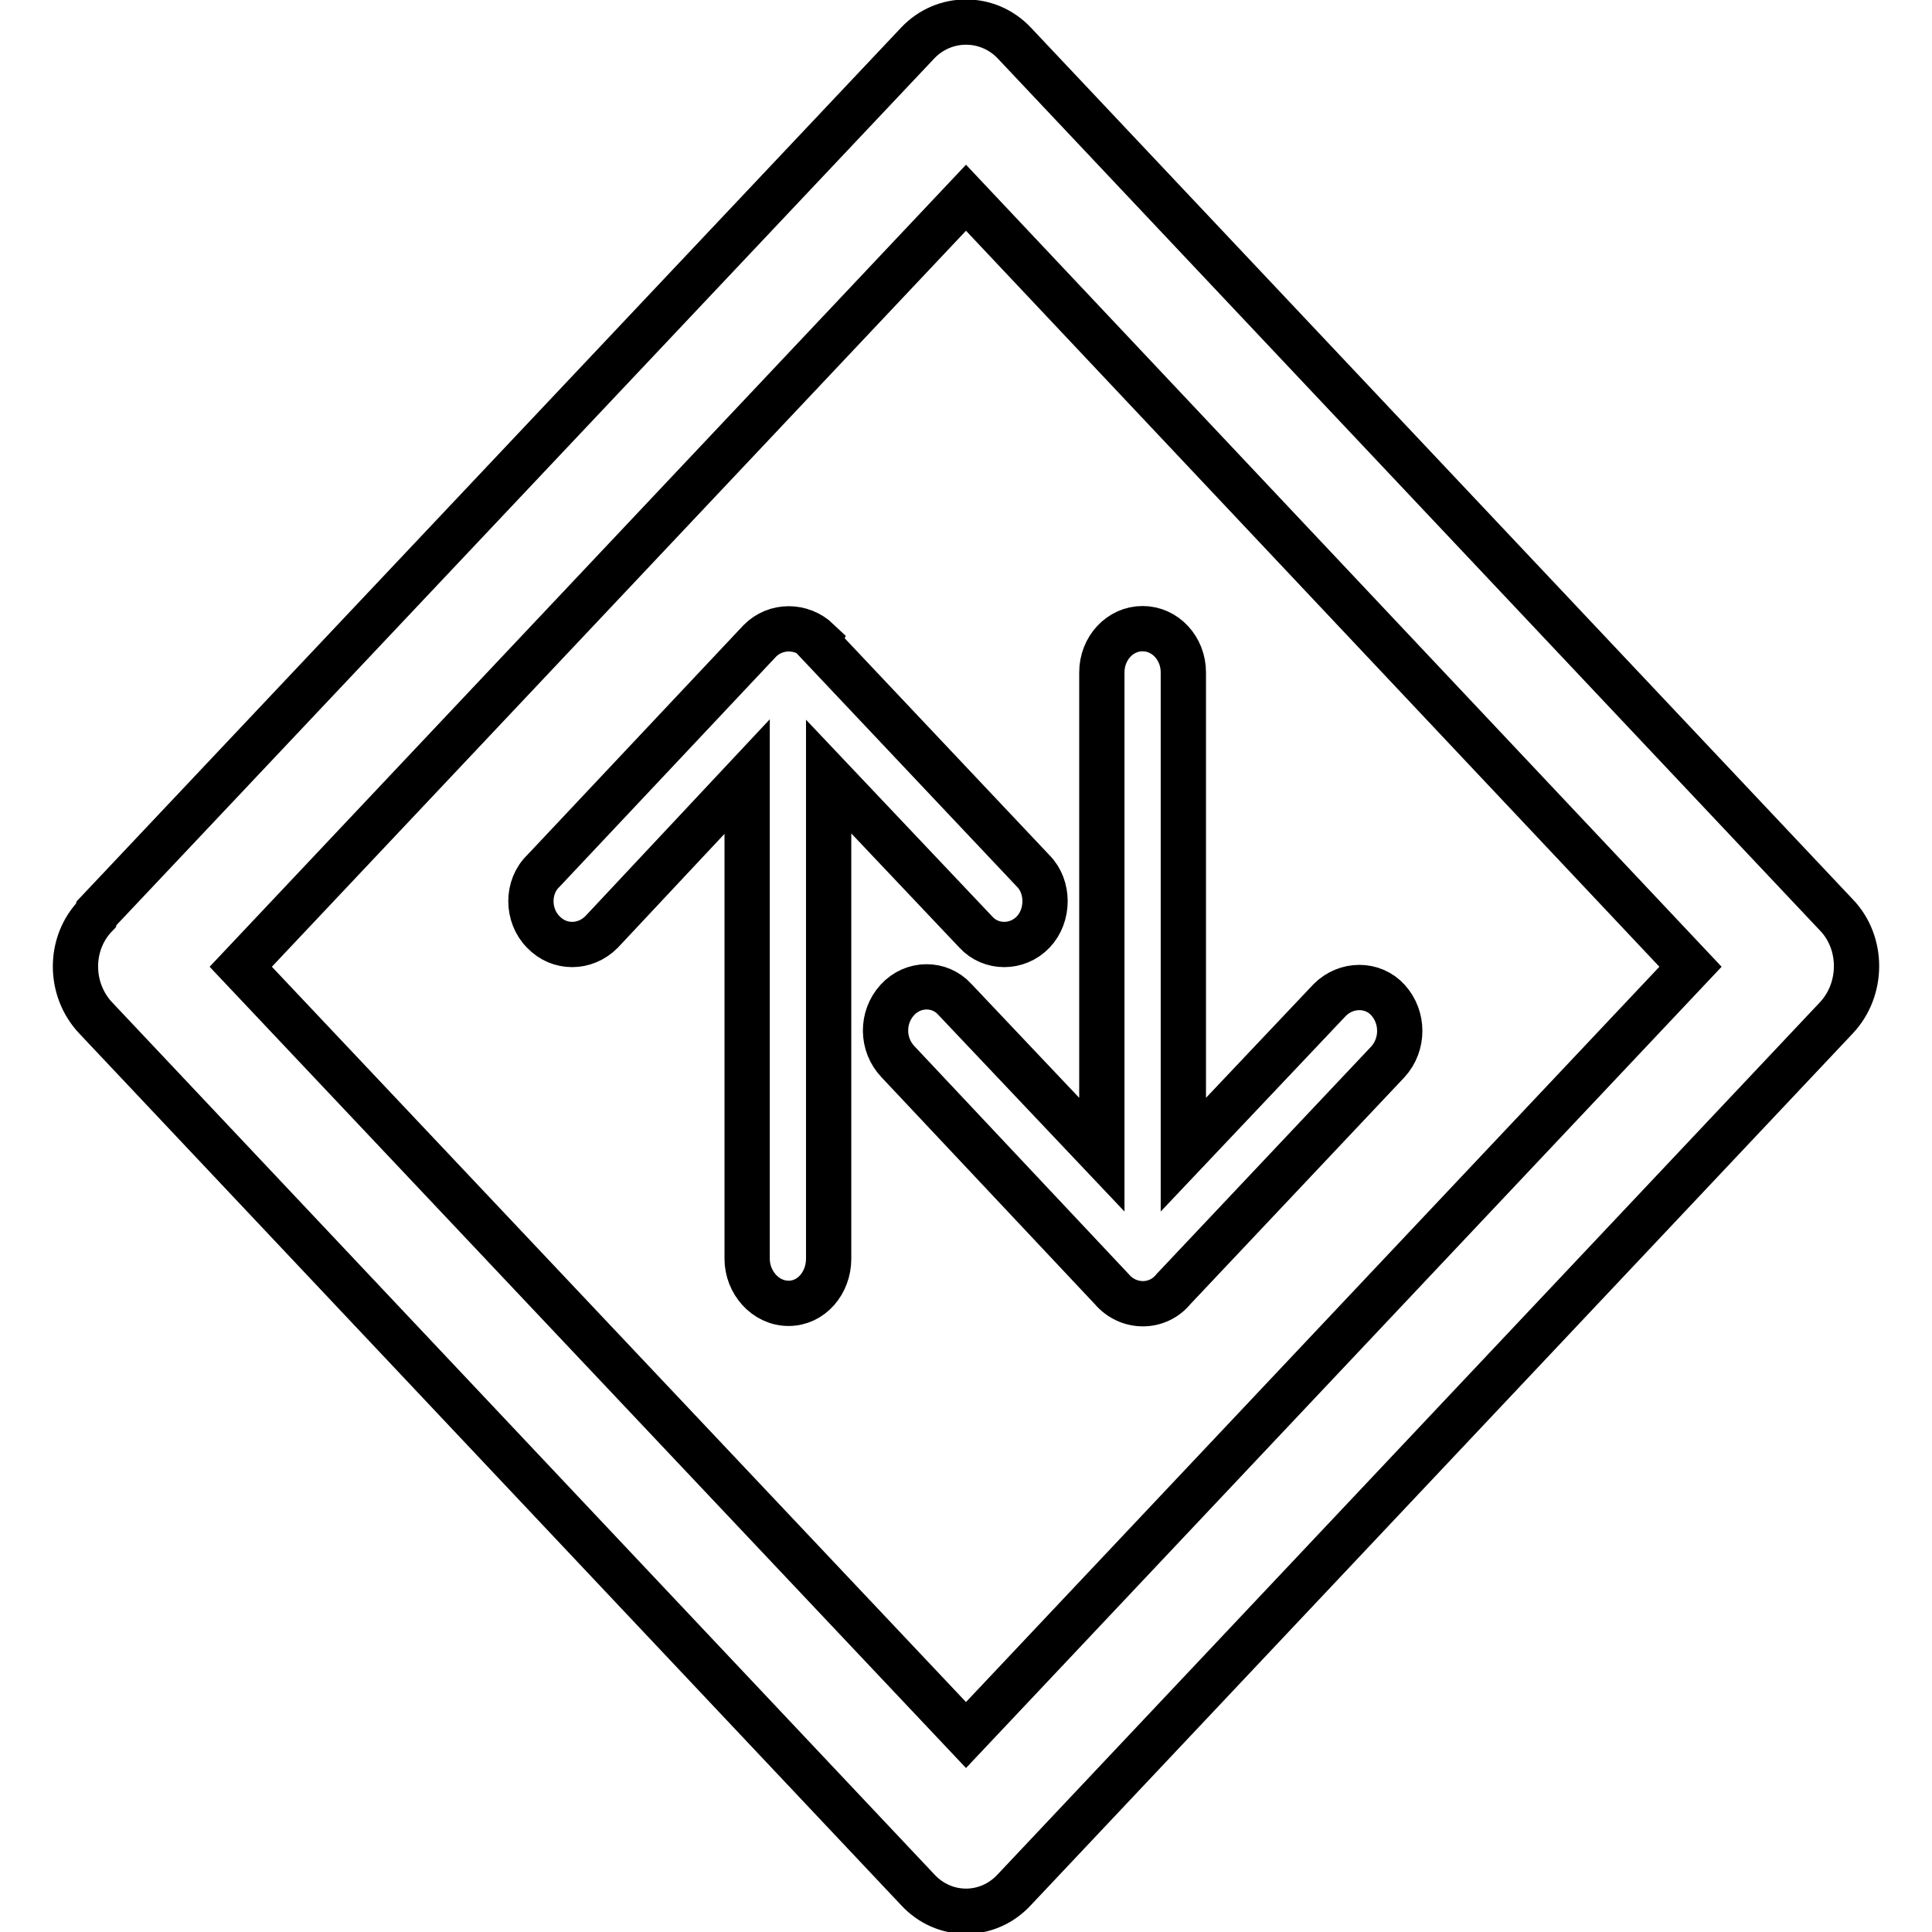 <?xml version="1.0" encoding="utf-8"?>
<!-- Svg Vector Icons : http://www.onlinewebfonts.com/icon -->
<!DOCTYPE svg PUBLIC "-//W3C//DTD SVG 1.1//EN" "http://www.w3.org/Graphics/SVG/1.1/DTD/svg11.dtd">
<svg version="1.1" xmlns="http://www.w3.org/2000/svg" xmlns:xlink="http://www.w3.org/1999/xlink" x="0px" y="0px" viewBox="0 0 256 256" enable-background="new 0 0 256 256" xml:space="preserve">
<g> <path stroke-width="6" fill-opacity="0" stroke="#000000"  d="M243.3,121.2L134.4,5.7c-3.5-3.7-9.3-3.7-12.8,0L12.8,121l-0.1,0.3c-3.6,3.7-3.6,9.8,0,13.6l108.9,115.5 c3.5,3.8,9.3,3.8,12.8,0l108.9-115.5C246.9,131.1,246.9,124.9,243.3,121.2L243.3,121.2L243.3,121.2L243.3,121.2z M128,229.9 L128,229.9L31.9,128.1L128,26.2l96,101.9L128,229.9z M108.4,84.9L108.4,84.9c-2.2-2.1-5.6-2.1-7.7,0L72,115.4 c-2.2,2.1-2.2,5.9,0,8.1c2.1,2.2,5.5,2.2,7.7,0L99,102.9v63.9c0,3.1,2.4,5.9,5.5,5.9c3,0,5.3-2.7,5.3-5.9v-63.9l19.5,20.6 c2,2.2,5.5,2.2,7.6,0c2.1-2.2,2.1-6,0-8.1l-28.6-30.3L108.4,84.9L108.4,84.9z M118.9,132.5L118.9,132.5c-2.1,2.3-2.1,5.9,0.1,8.2 l28.3,30.1c2.2,2.6,6.1,2.6,8.2,0l28.4-30.1c2.1-2.3,2.1-5.9,0-8.2c-2-2.2-5.5-2.2-7.7,0L156.8,153V89.1c0-3.2-2.4-5.8-5.4-5.8 c-3,0-5.4,2.6-5.4,5.8V153l-19.5-20.6C124.5,130.2,121,130.2,118.9,132.5L118.9,132.5L118.9,132.5L118.9,132.5z"/></g>
</svg>